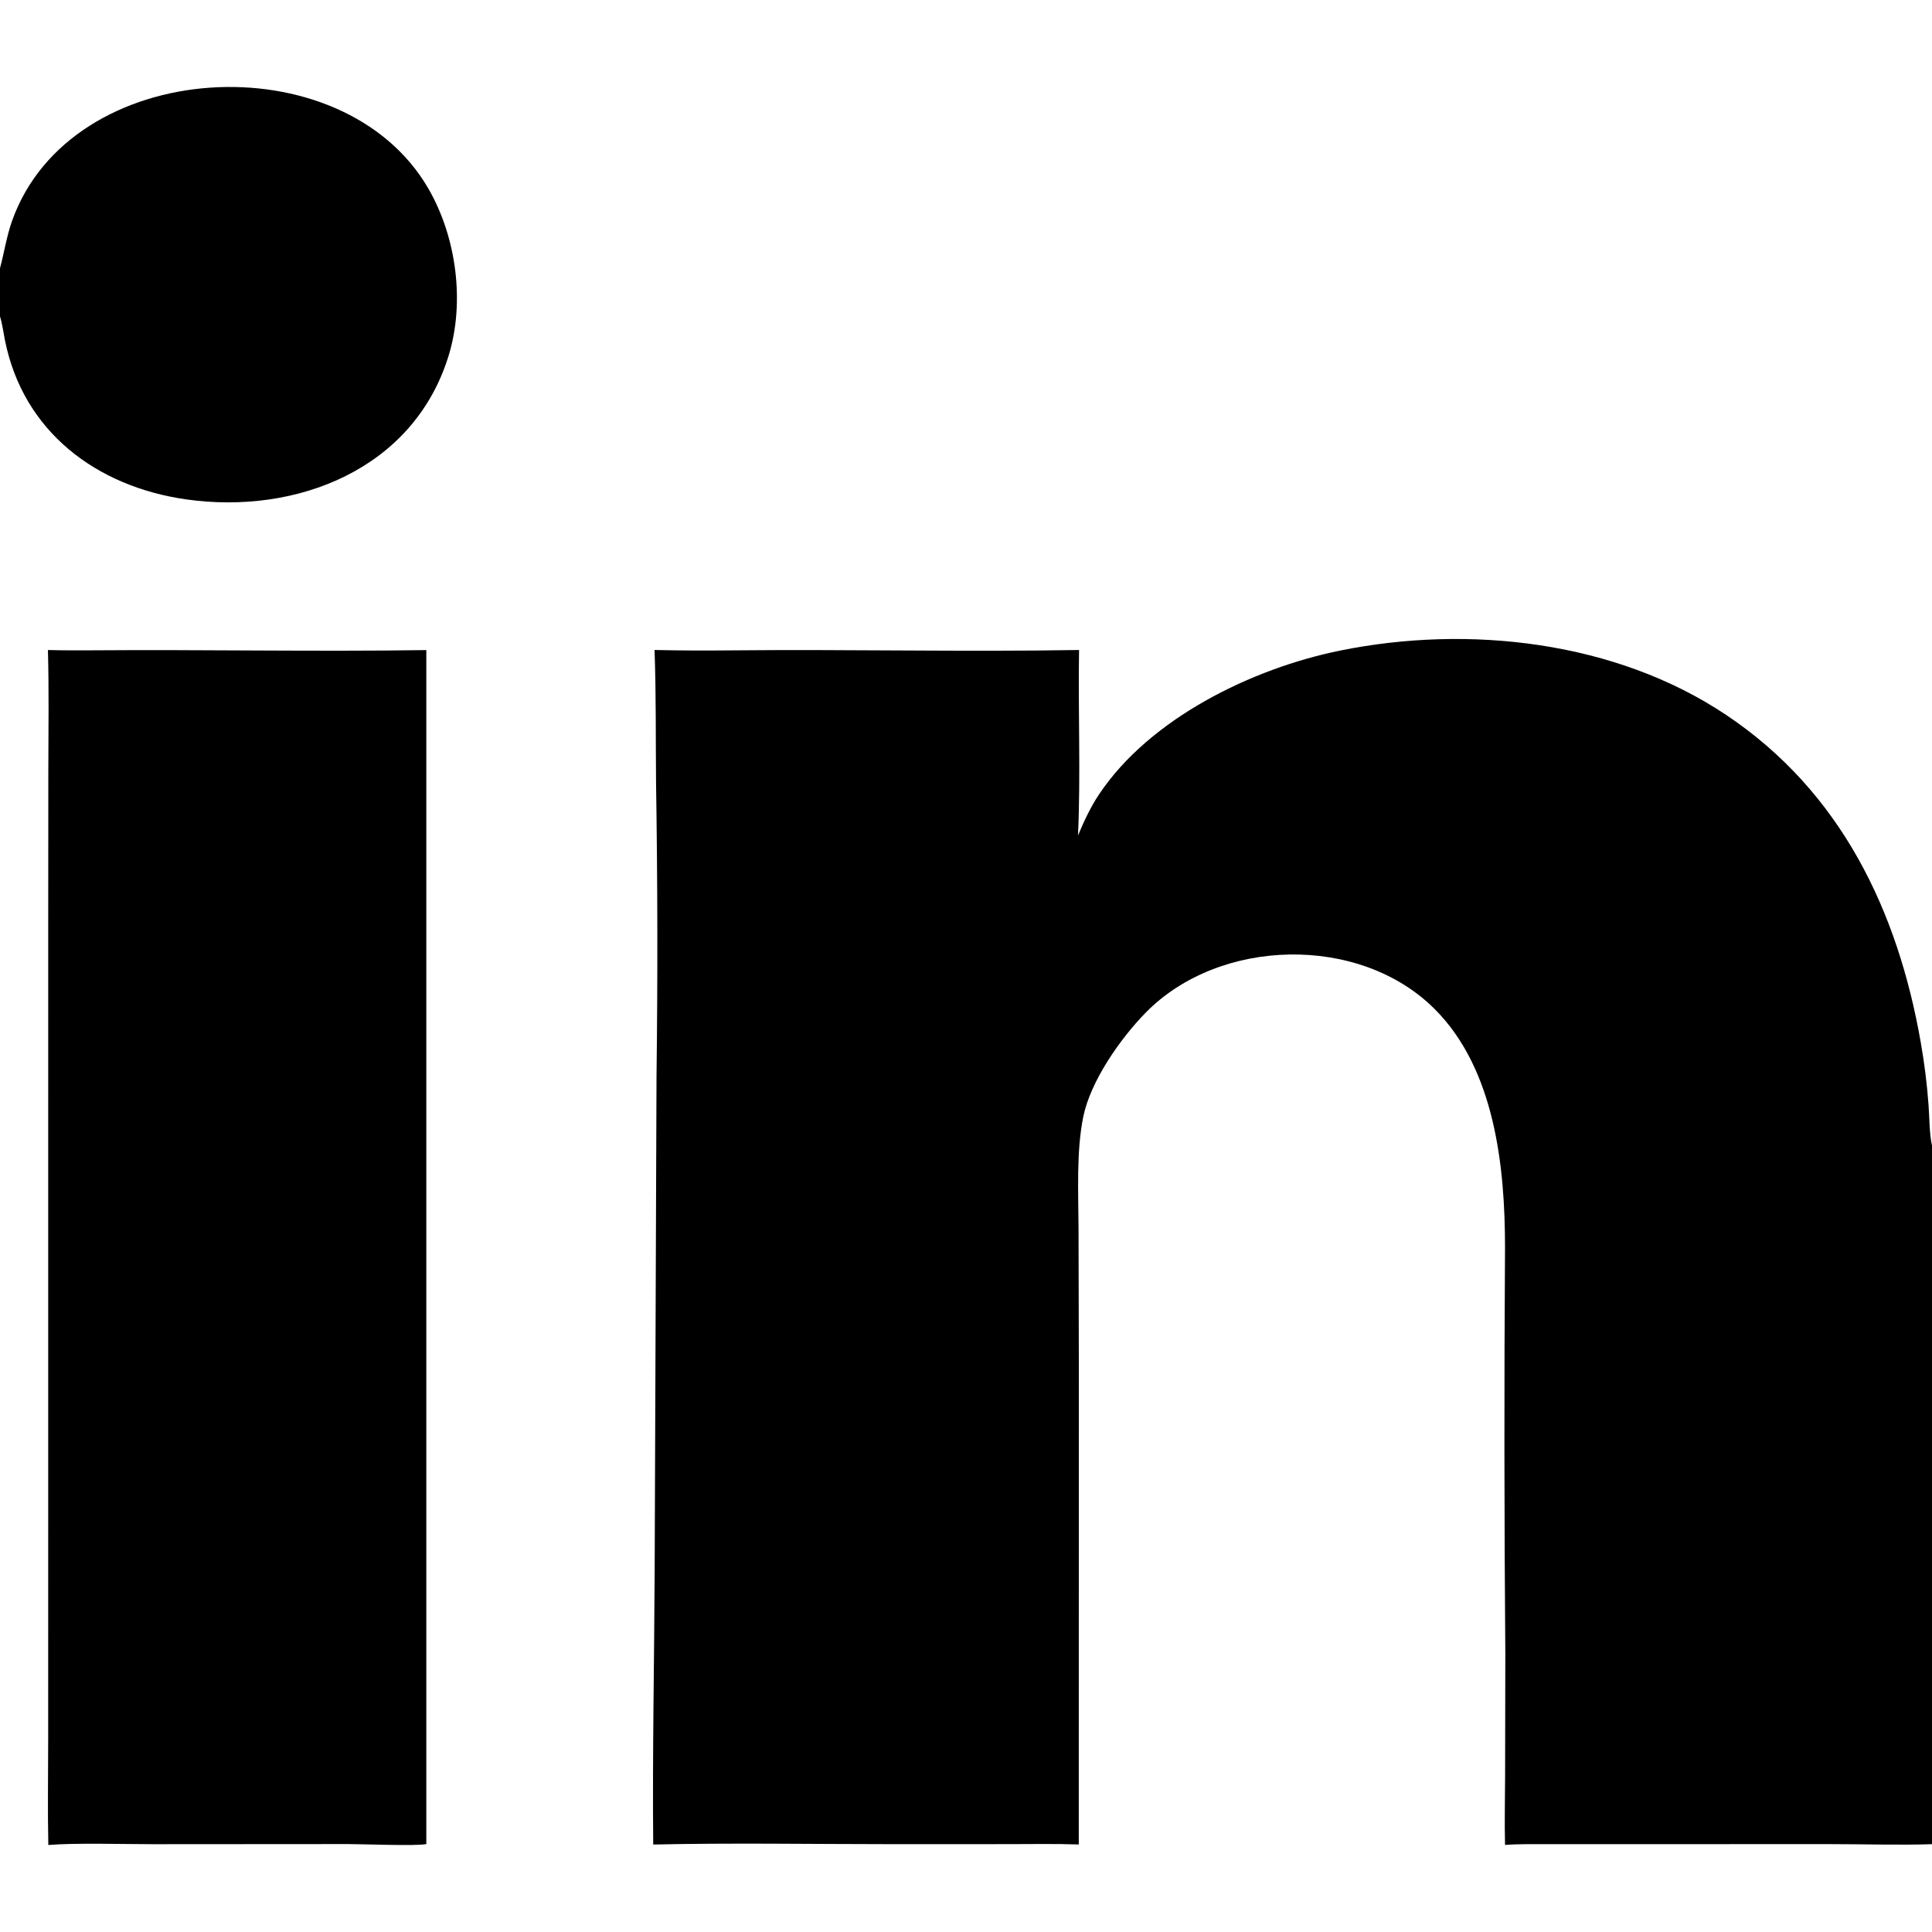<?xml version="1.0" encoding="utf-8" ?><svg xmlns="http://www.w3.org/2000/svg" xmlns:xlink="http://www.w3.org/1999/xlink" width="800" height="800" viewBox="0 0 800 800"><path d="M19.847 269.159C25.852 269.322 31.883 269.33 37.89 269.284C84.075 268.928 130.36 269.869 176.528 269.188L176.525 763.592C172.697 764.465 149.68 763.587 144.119 763.588L63.267 763.641C51.761 763.641 30.94 763.047 20.003 763.972C19.696 749.623 19.951 734.412 19.949 719.973L19.954 635.367L19.962 384.652L20.01 318.804C20.059 302.454 20.284 285.472 19.847 269.159Z"/><path d="M446.38 345.948C448.829 340.124 451.518 334.3 455.003 329.064C476.077 297.405 518.54 276.798 554.767 269.421C608.06 258.569 668.957 265.403 714.76 296.035C762.31 327.836 785.874 377.177 795.383 431.859C796.868 440.321 797.928 448.852 798.56 457.42C798.919 462.095 798.94 470.017 800 474.319L800 763.636C787.159 764.076 770.941 763.607 757.867 763.61L670.827 763.623L642.003 763.634C636.109 763.638 628.959 763.498 623.202 763.946C622.96 754.956 623.196 744.705 623.229 735.594L623.321 684.807C622.867 628.739 622.825 572.668 623.196 516.6C623.195 483.069 619.011 442.701 594.012 417.768C562.912 386.75 504.911 388.203 474.42 419.306C463.864 430.073 451.563 447.681 448.555 462.441C445.647 476.711 446.531 493.832 446.597 508.501L446.724 564.214L446.697 763.754C437.116 763.425 426.652 763.608 417.027 763.615L368.653 763.626C336.543 763.621 302.451 763.06 270.483 763.78C270.122 726.063 270.922 687.735 271.084 649.975L271.851 445.607C272.363 405.06 272.298 364.508 271.655 323.964C271.484 305.68 271.7 287.412 271.032 269.141C281.926 269.405 292.909 269.403 303.807 269.297C351.412 268.832 399.23 269.959 446.813 269.15C446.381 294.525 447.525 320.719 446.38 345.948Z"/><path d="M0 111.048C1.714 104.671 2.772 97.736 4.958 91.567C29.128 23.321 141.974 16.927 177.376 78.086C188.983 98.138 192.592 125.056 185.763 147.279C171.31 194.311 122.752 213.284 77.064 206.782C39.911 201.495 9.578 178.709 2.038 140.824C1.5 138.121 0.83 133.512 0 131.051L0 111.048Z"/></svg>